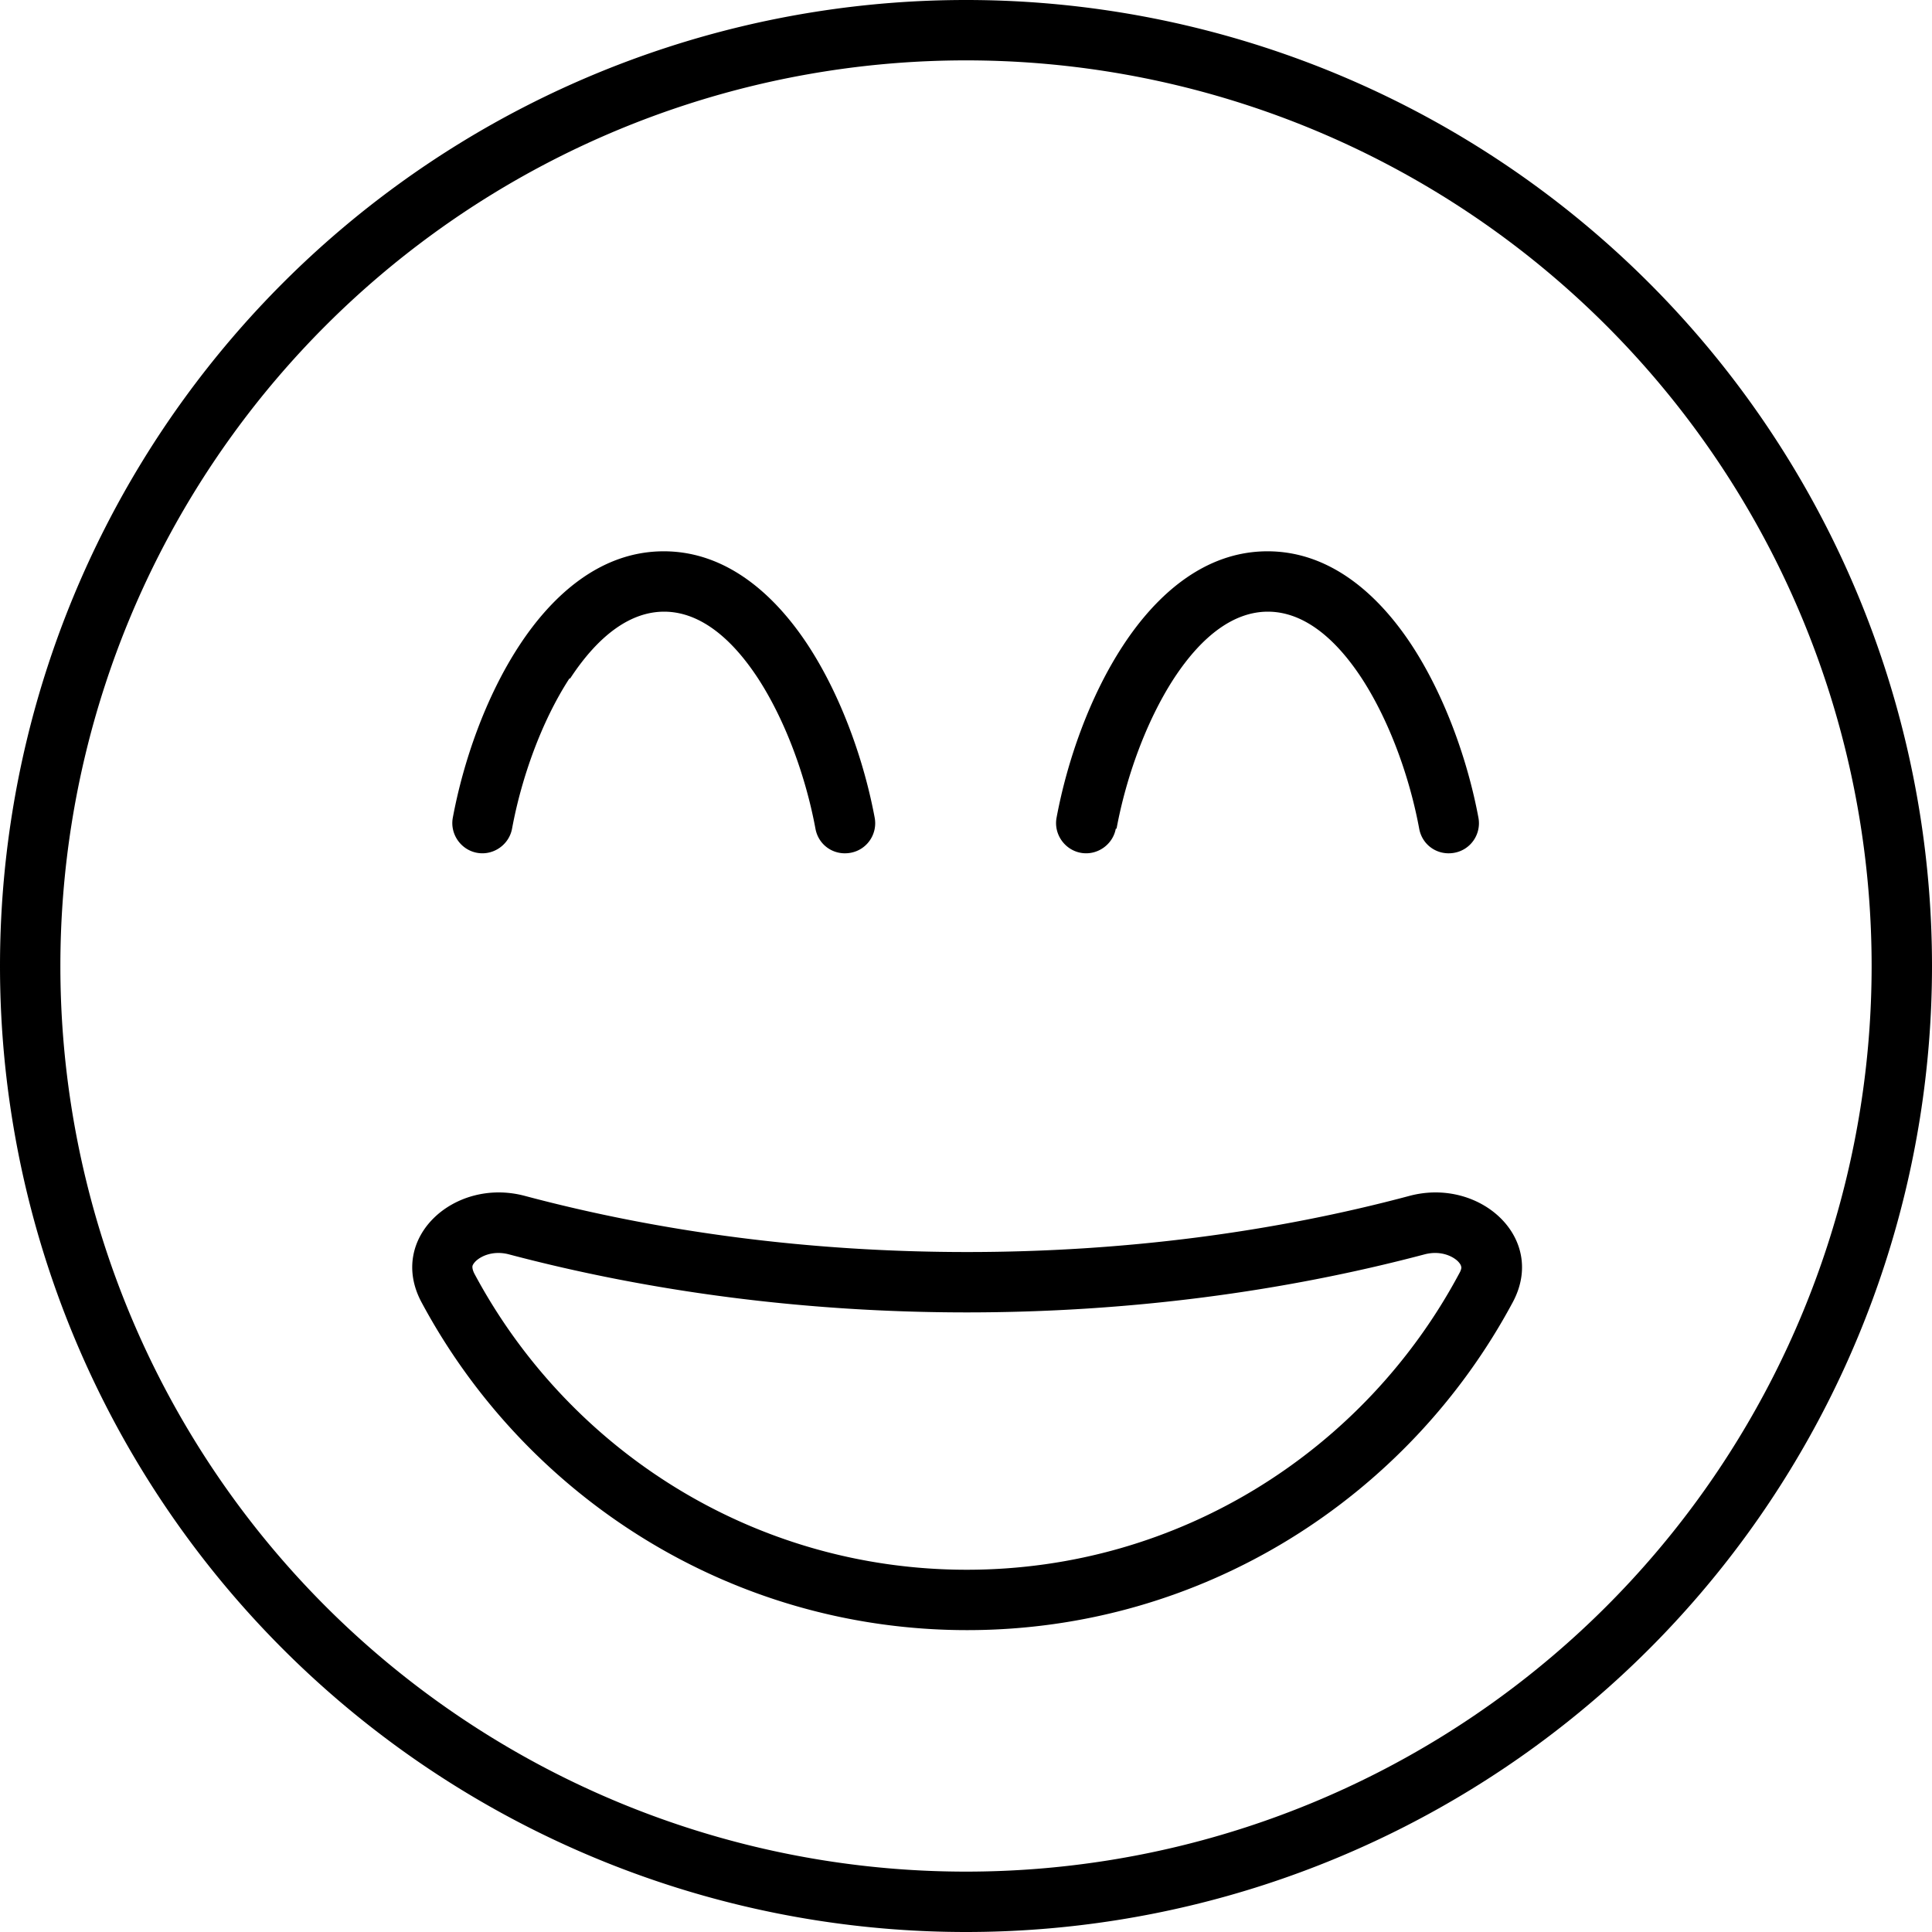 <svg xmlns="http://www.w3.org/2000/svg" viewBox="0 0 512 512"><!--! Font Awesome Pro 6.4.0 by @fontawesome - https://fontawesome.com License - https://fontawesome.com/license (Commercial License) Copyright 2023 Fonticons, Inc. --><path d="M496 256A240 240 0 1 0 16 256a240 240 0 1 0 480 0zM0 256a256 256 0 1 1 512 0A256 256 0 1 1 0 256zm256.3 91.8c-43 0-84.1-5.5-121.5-15.4c-3.9-1-7.1 .3-8.7 1.8c-.7 .7-.9 1.2-.9 1.4l0 0c0 .1-.1 .7 .5 1.9c25 46.8 74.1 78.5 130.5 78.5s105.5-31.7 130.5-78.5c.7-1.2 .6-1.8 .5-1.9l0 0c0-.2-.2-.7-.9-1.4c-1.6-1.5-4.8-2.8-8.7-1.8c-37.4 9.9-78.4 15.4-121.5 15.4zm144.6-2.7C373.2 396.8 318.8 432 256.3 432s-116.9-35.2-144.6-86.9c-9.1-17 8.7-33.1 27.3-28.2c36 9.6 75.6 14.9 117.3 14.9s81.4-5.3 117.3-14.9c18.6-4.9 36.4 11.2 27.3 28.2zm-250-165.3c-7.4 11.4-12.7 26.3-15.2 39.8c-.8 4.3-5 7.2-9.3 6.4s-7.2-5-6.4-9.3c2.8-15 8.7-32 17.6-45.6c8.7-13.3 21.5-25 38.3-25s29.6 11.7 38.3 25c8.8 13.5 14.8 30.6 17.6 45.6c.8 4.3-2 8.5-6.4 9.3s-8.5-2-9.3-6.4c-2.5-13.5-7.8-28.4-15.2-39.8c-7.6-11.6-16.1-17.7-24.9-17.7s-17.3 6.1-24.9 17.7zm144.8 39.8c-.8 4.3-5 7.2-9.3 6.4s-7.2-5-6.4-9.3c2.8-15 8.7-32 17.6-45.6c8.7-13.3 21.5-25 38.3-25s29.6 11.7 38.3 25c8.8 13.5 14.8 30.6 17.6 45.6c.8 4.3-2 8.5-6.4 9.3s-8.5-2-9.3-6.4c-2.5-13.5-7.8-28.4-15.2-39.8c-7.6-11.6-16.1-17.7-24.9-17.7s-17.3 6.1-24.9 17.7c-7.4 11.4-12.7 26.3-15.2 39.8z"/></svg>